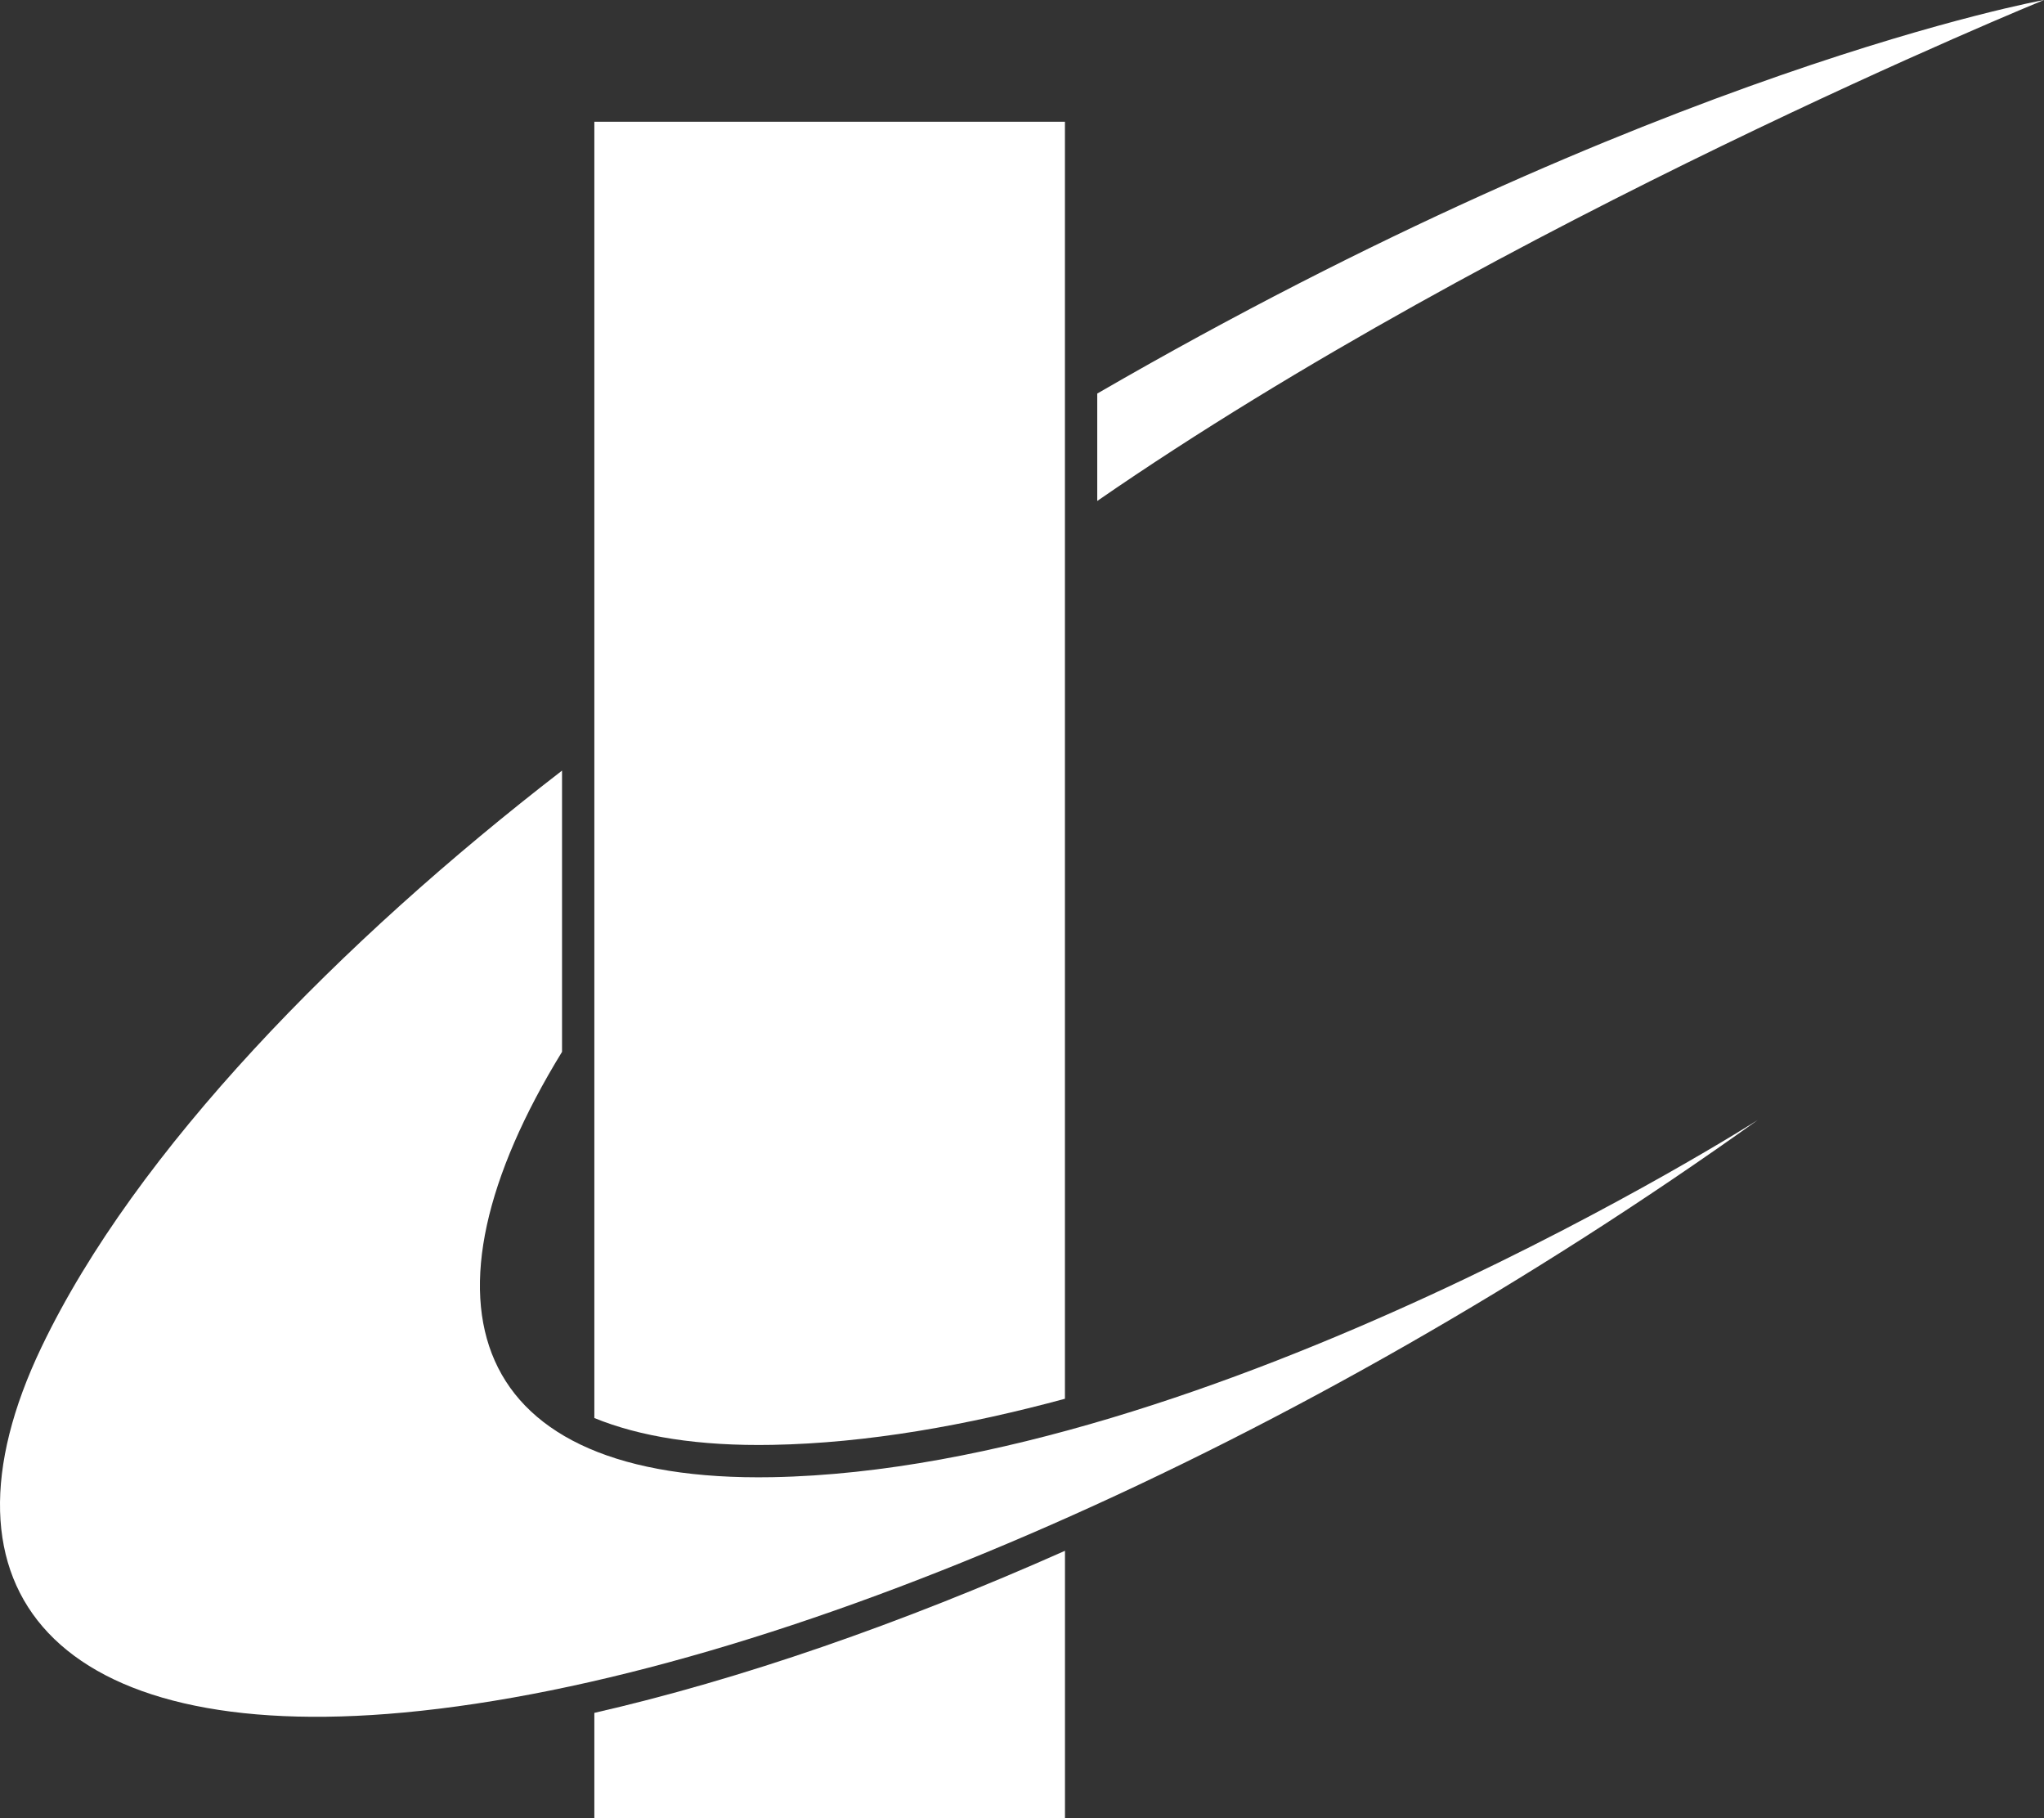 <svg version="1.1" id="レイヤー_1" xmlns="http://www.w3.org/2000/svg" x="0" y="0" width="50.606" height="45" viewBox="0 0 50.606 45" xml:space="preserve"><rect x="0" y="0" width="50.606" height="45" fill="#333333" stroke="none"/><style>.st1{fill:#fff}</style><path class="st1" d="M27.167 12.399C37.185 5.478 50.606 0 50.606 0s-9.594 1.728-23.44 9.741v2.658z"/><path class="st1" d="M19.121 36.563c-7.564.139-9.022-4.31-5.206-10.528v-6.961c-5.487 4.233-10.56 9.404-12.89 14.275-2.87 6 .338 9.843 8.976 9.039 9.255-.86 22.267-6.629 33.517-14.665 0 0-13.549 8.639-24.397 8.84z"/><path class="st1" d="M14.715 42.397V45h11.652v-6.615c-4.081 1.814-8.039 3.185-11.652 4.012z"/><path class="st1" d="M19.121 35.763c2.344-.043 4.813-.482 7.245-1.141V3.014H14.715v32.085c1.125.46 2.584.698 4.406.664z"/></svg>